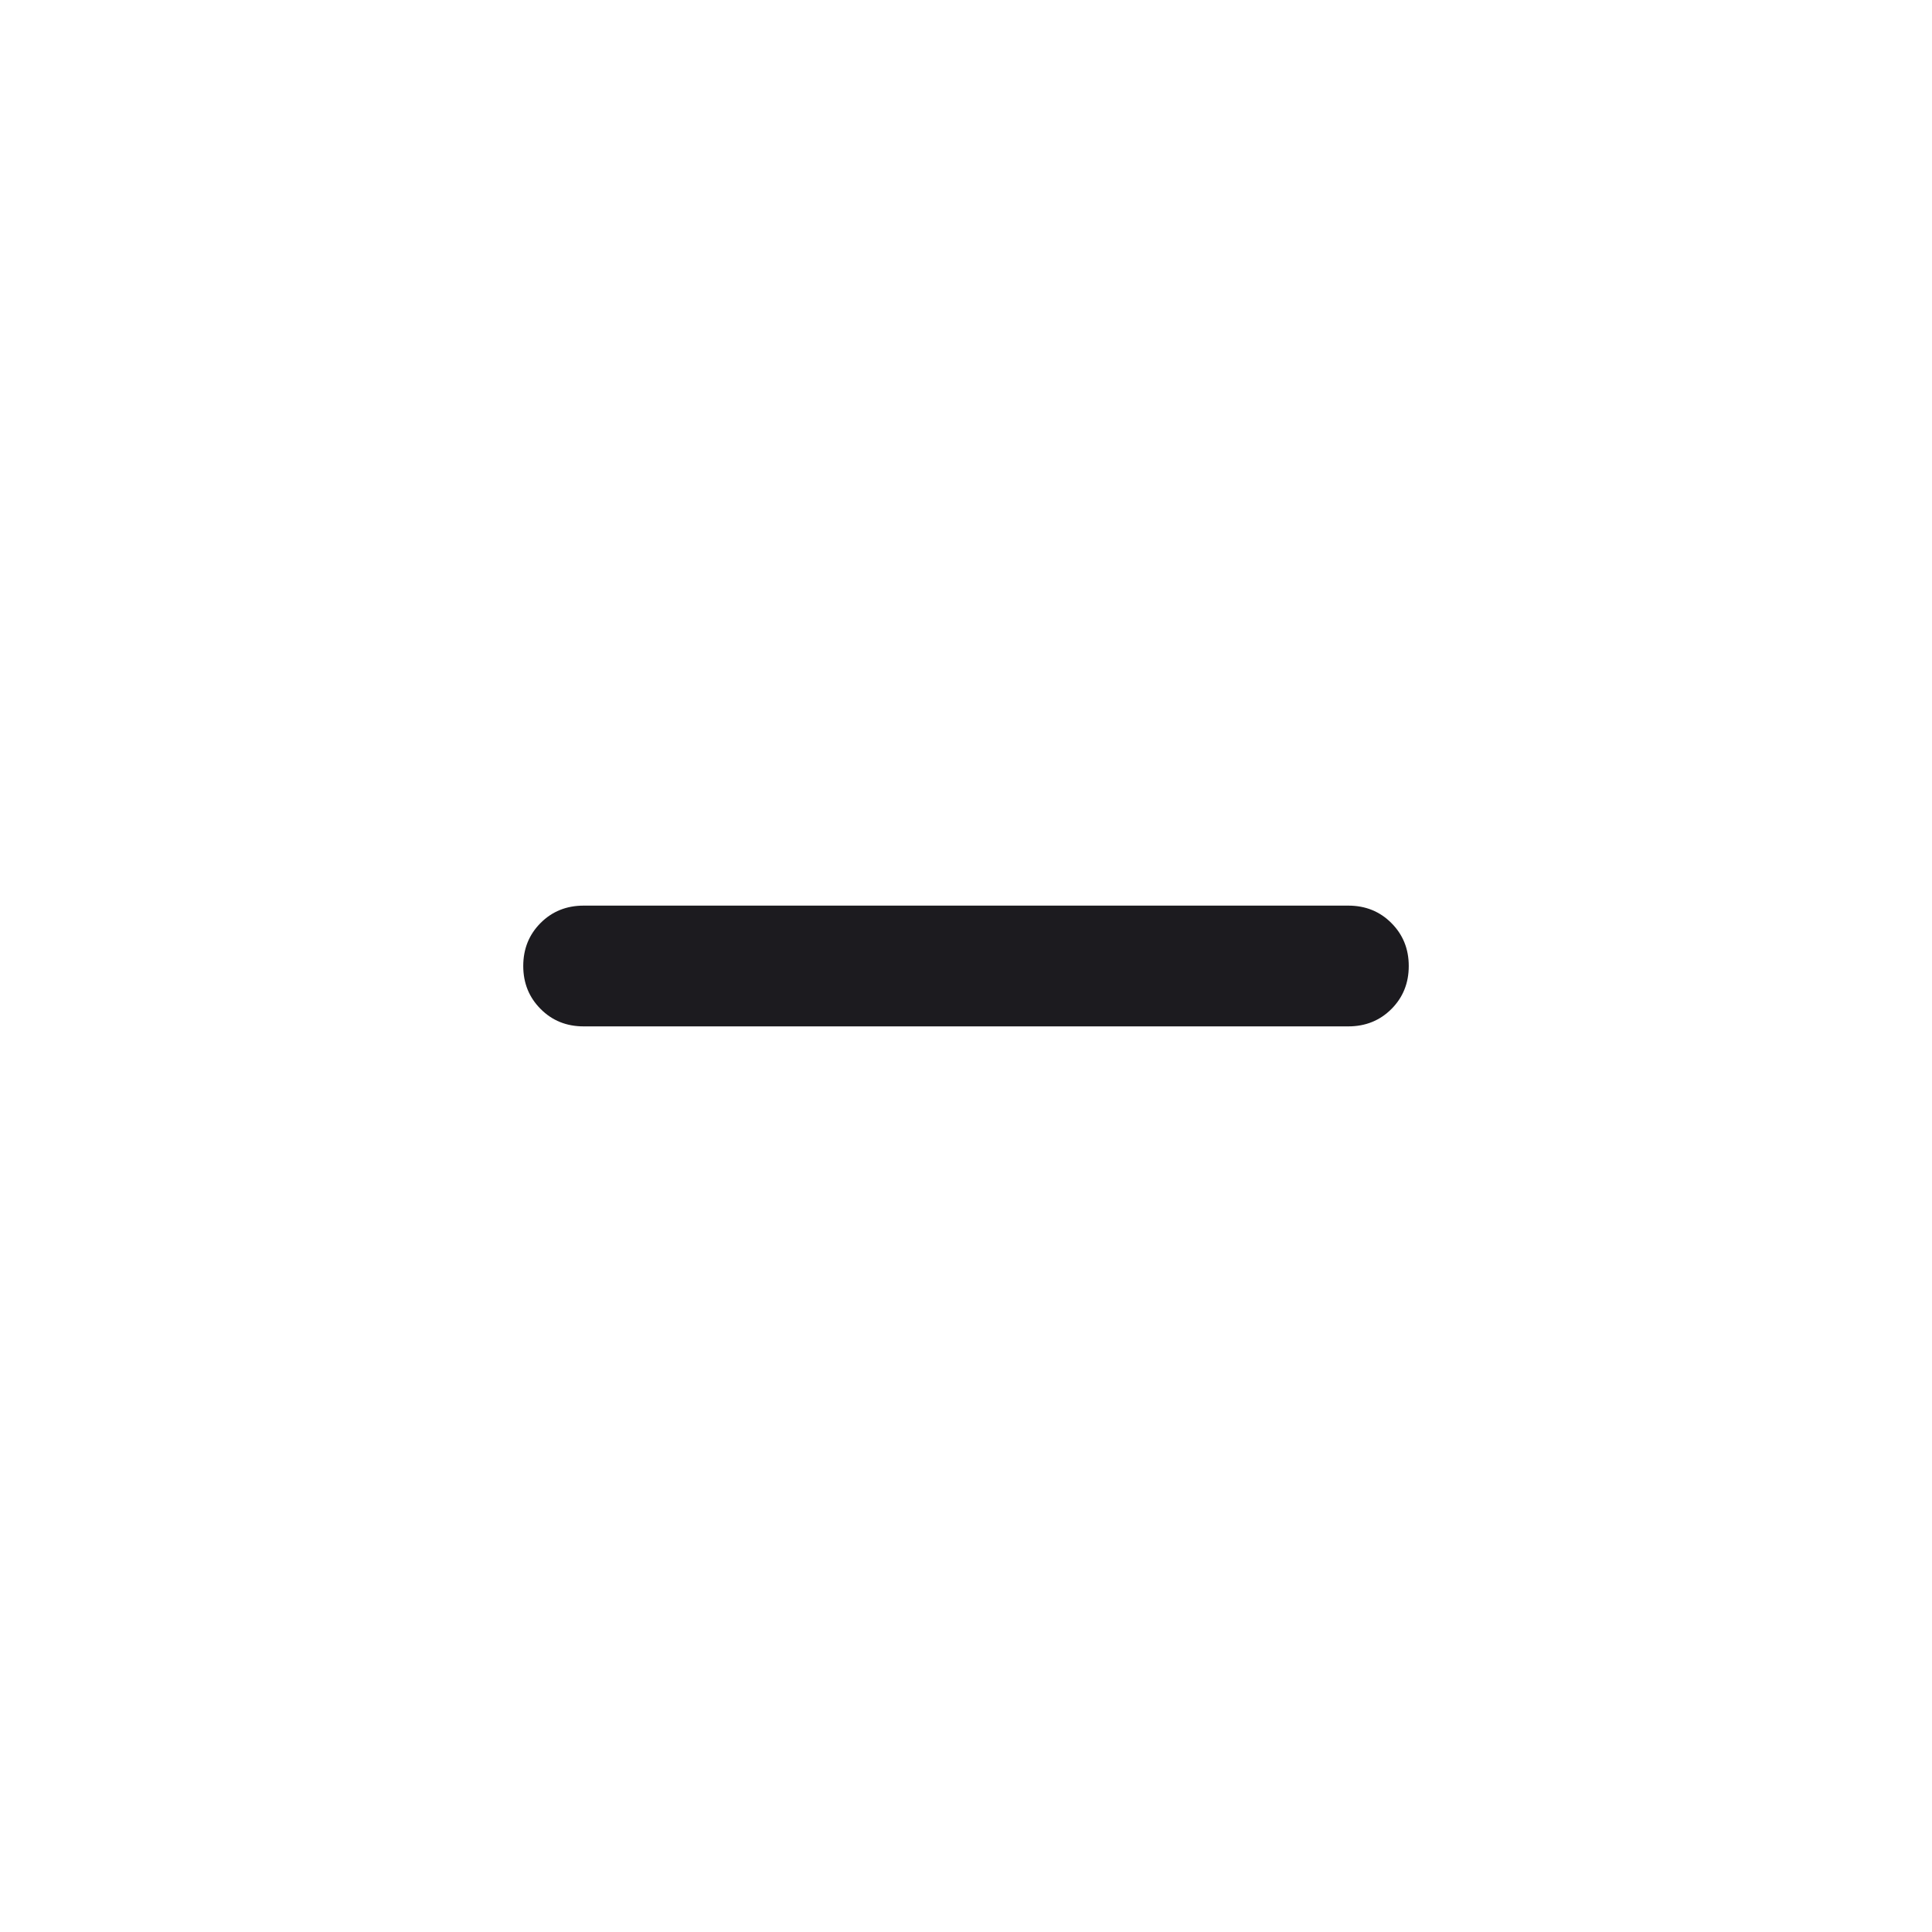 <svg width="24" height="24" viewBox="0 0 24 24" fill="none" xmlns="http://www.w3.org/2000/svg">
<g id="check_indeterminate_small">
<mask id="mask0_104_35088" style="mask-type:alpha" maskUnits="userSpaceOnUse" x="0" y="0" width="24" height="24">
<rect id="Bounding box" width="24" height="24" fill="#D9D9D9"/>
</mask>
<g mask="url(#mask0_104_35088)">
<path id="check_indeterminate_small_2" d="M7.25 12.75C7.037 12.75 6.859 12.678 6.716 12.534C6.572 12.39 6.5 12.212 6.5 12C6.5 11.787 6.572 11.609 6.716 11.465C6.859 11.322 7.037 11.25 7.25 11.25H16.75C16.962 11.25 17.141 11.322 17.284 11.466C17.428 11.61 17.5 11.788 17.5 12C17.5 12.213 17.428 12.391 17.284 12.535C17.141 12.678 16.962 12.75 16.75 12.75H7.25Z" fill="#1C1B1F"/>
</g>
</g>
</svg>
